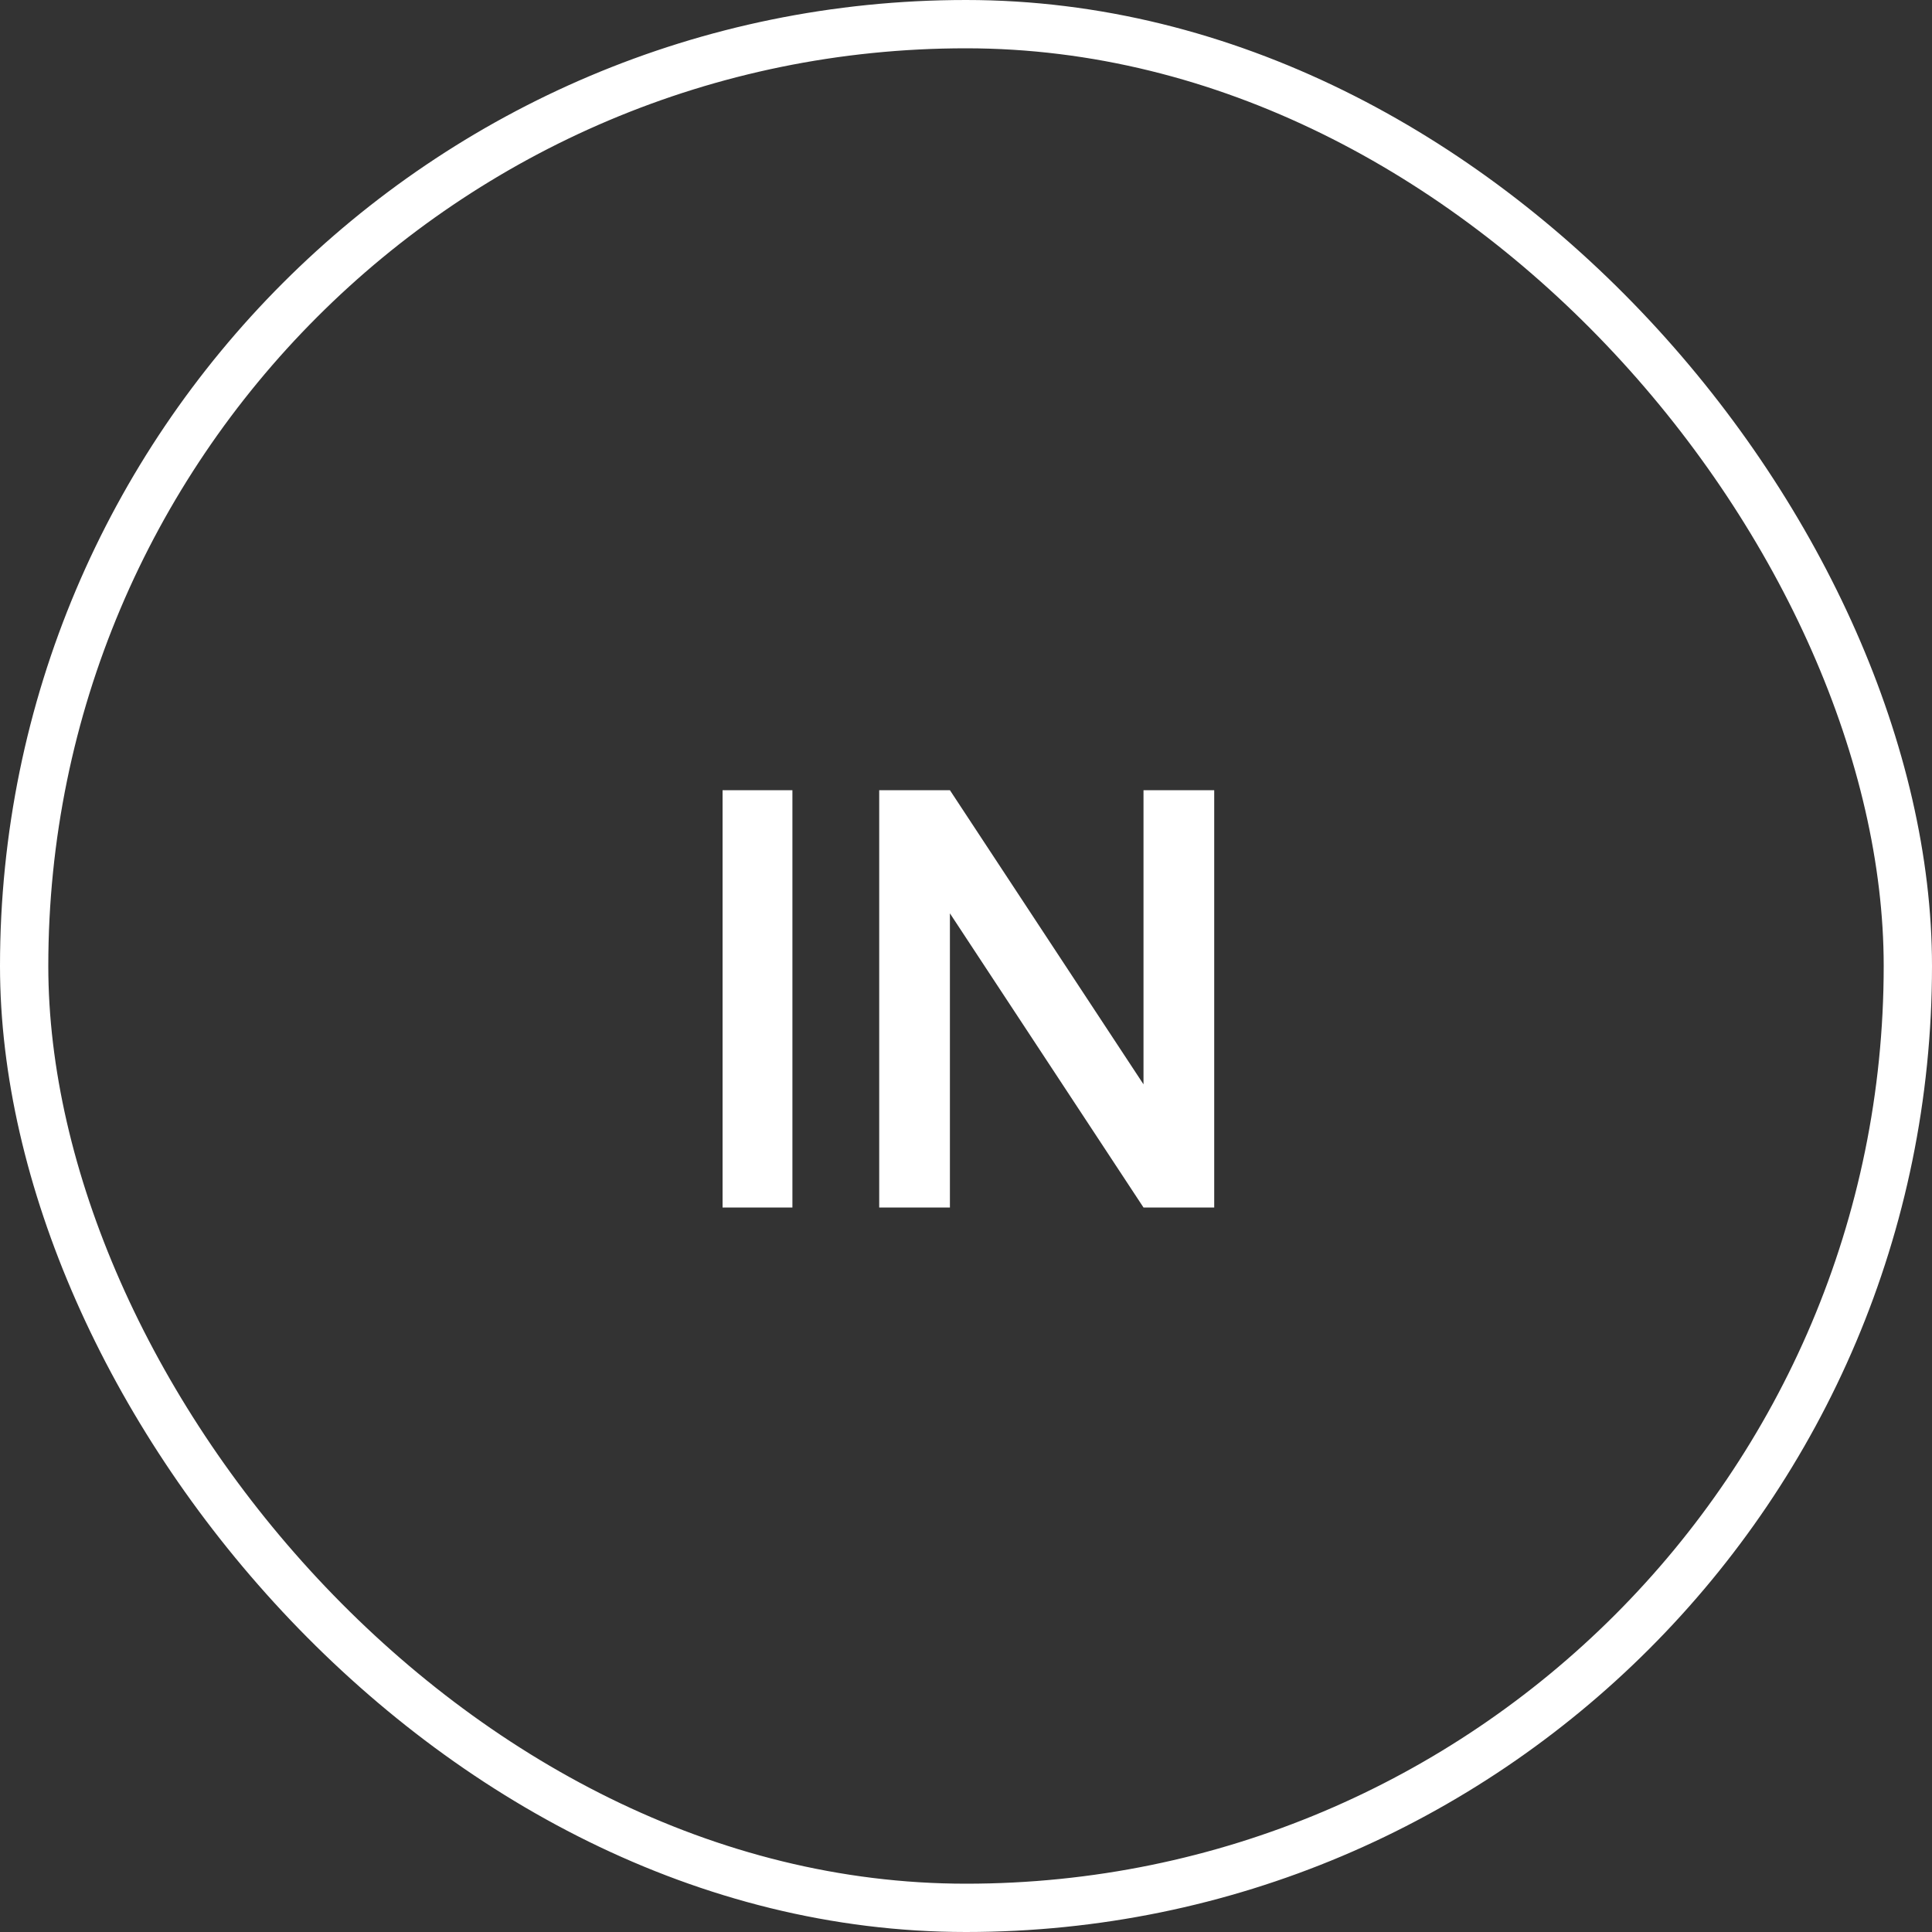 <svg width="40" height="40" viewBox="0 0 40 40" fill="none" xmlns="http://www.w3.org/2000/svg">
<rect x="0" y="0" width="40" height="40" fill="#333333" stroke="none"/>
<rect x="0.5" y="0.5" width="39" height="39" rx="19.5" stroke="white"/>
<path d="M14.96 25V16.36H16.406V25H14.96ZM18.203 25V16.36H19.667L23.675 22.45V16.36H25.139V25H23.675L19.667 18.91V25H18.203Z" fill="white"/>
</svg>

